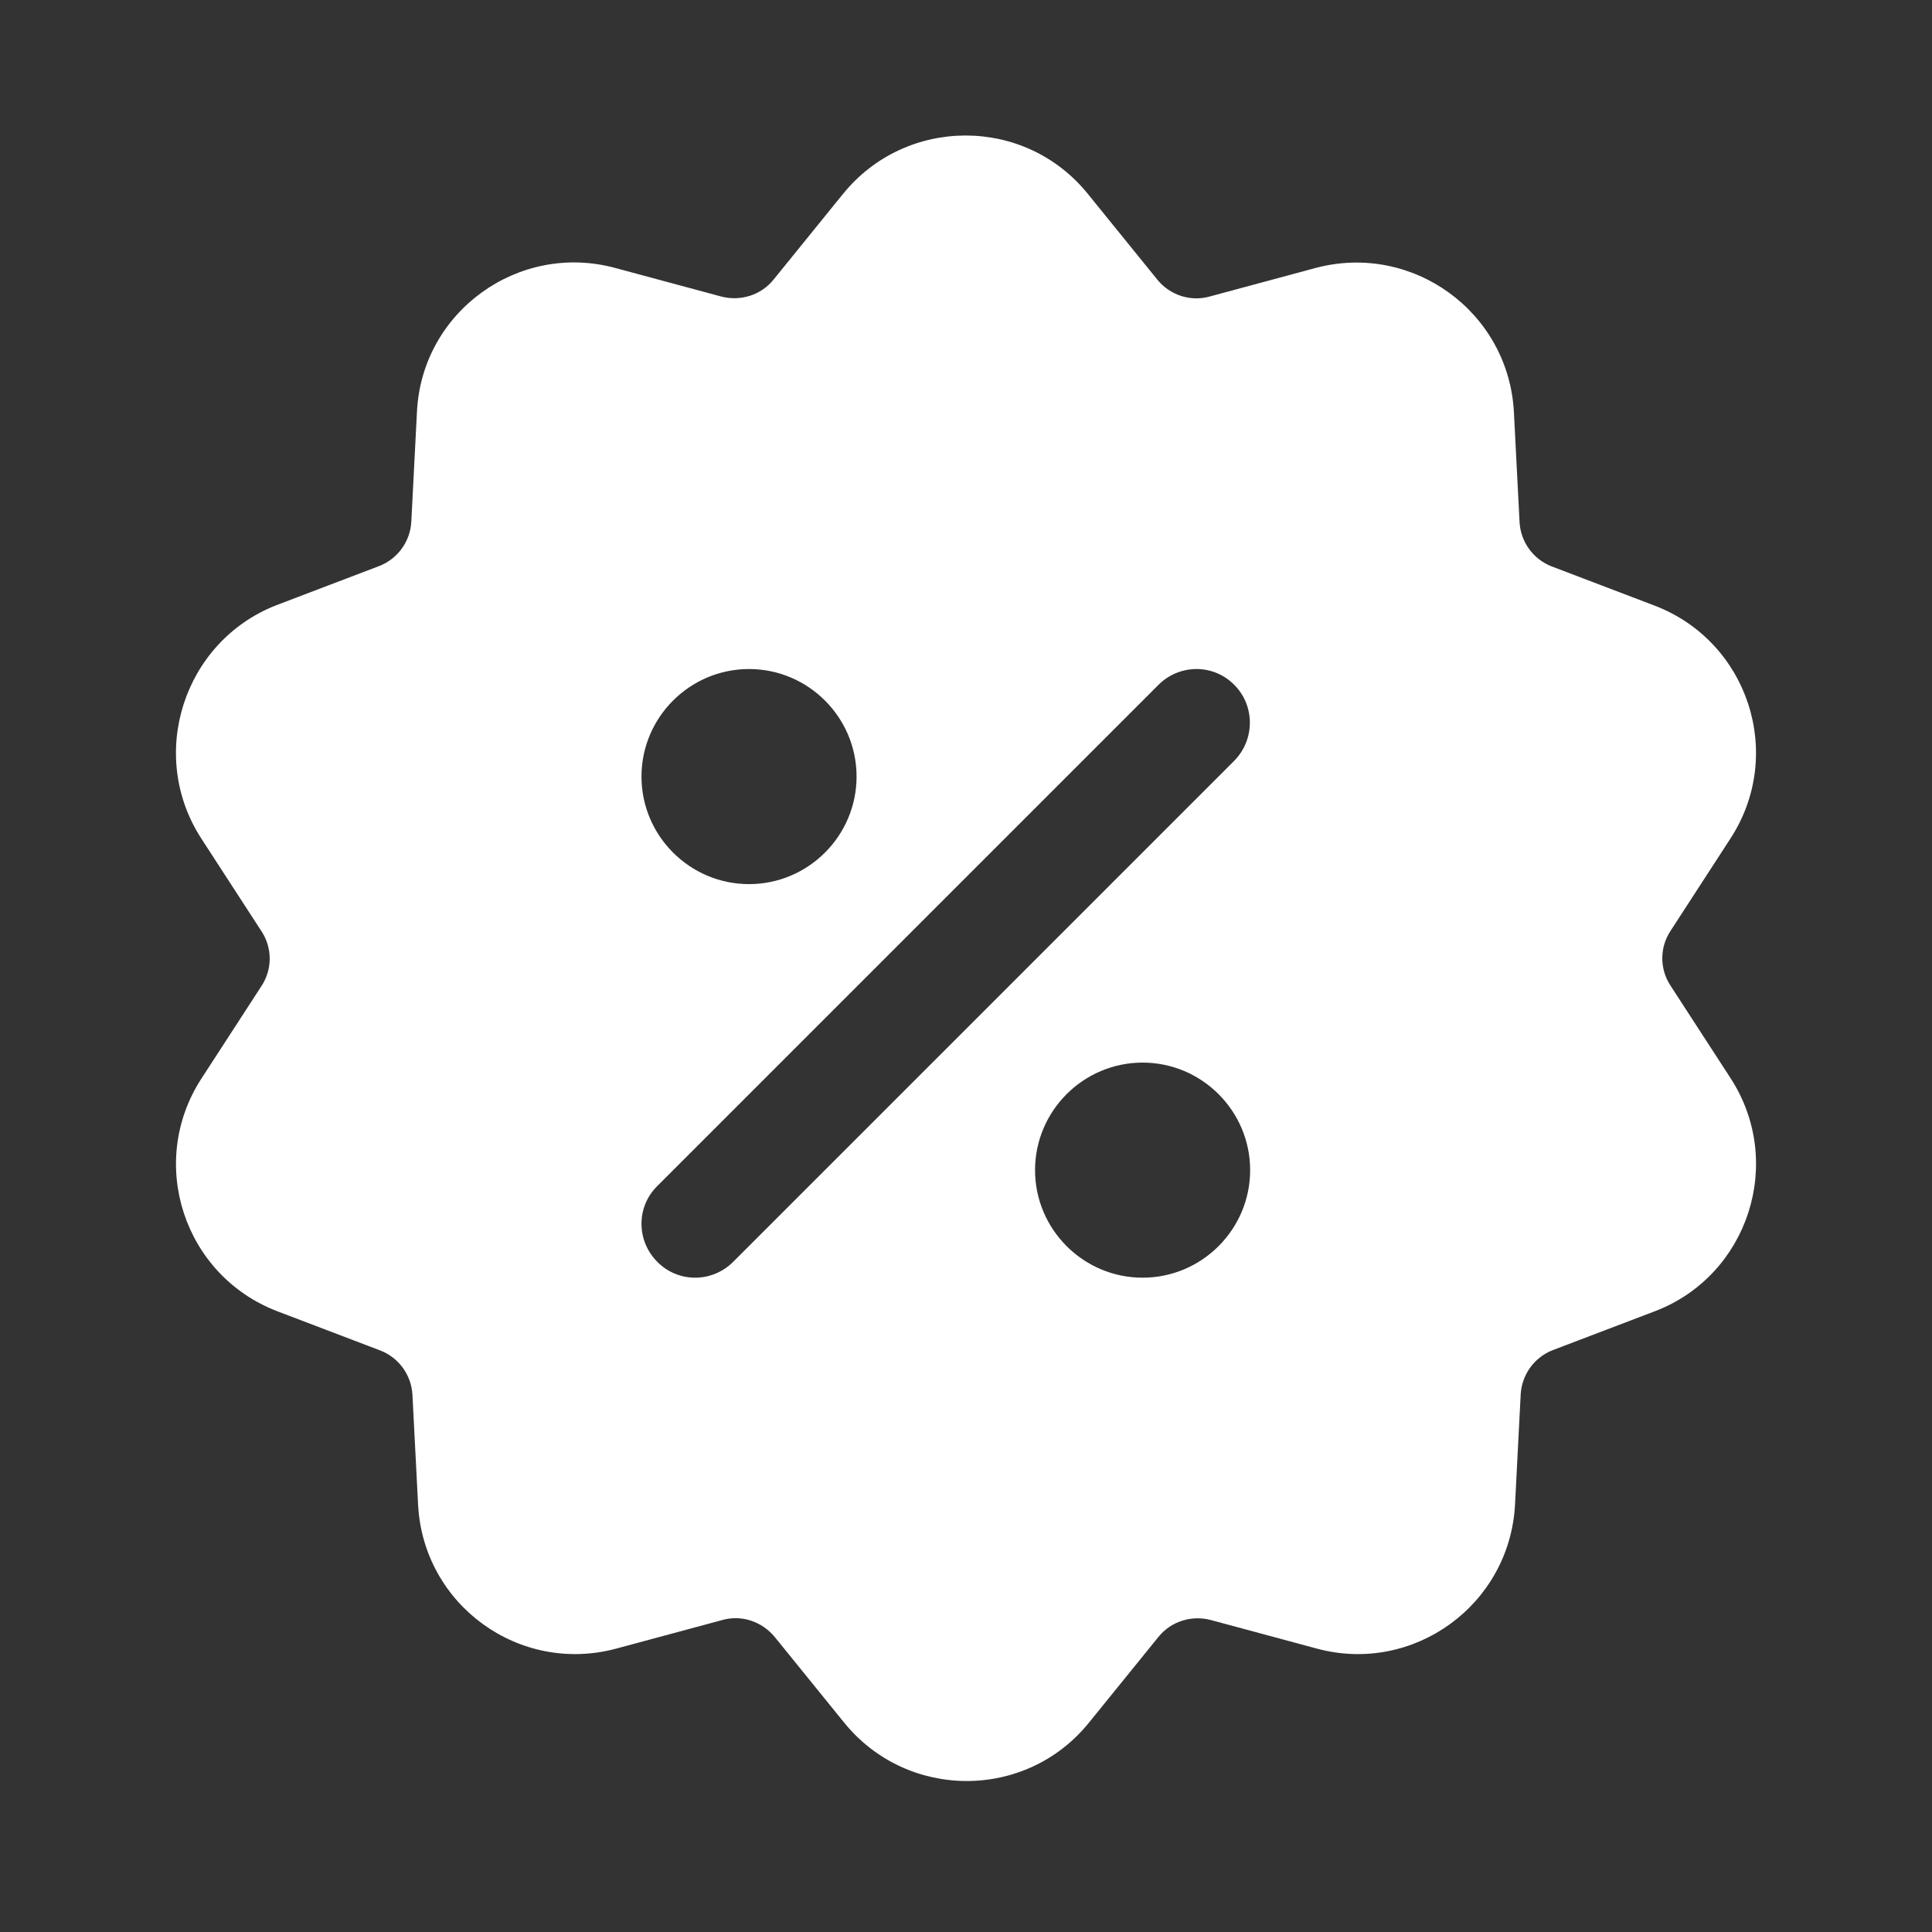 <?xml version="1.0" encoding="utf-8"?>
<!-- Generator: Adobe Illustrator 26.3.1, SVG Export Plug-In . SVG Version: 6.00 Build 0)  -->
<svg version="1.1" id="Layer_1" xmlns="http://www.w3.org/2000/svg" xmlns:xlink="http://www.w3.org/1999/xlink" x="0px" y="0px"
	 viewBox="0 0 512 512" style="enable-background:new 0 0 512 512;" xml:space="preserve">
<rect x="0" y="0" width="512" height="512" fill="#333333" stroke="none"/>
<style type="text/css">
	.st0{fill:#FFFFFF;}
</style>
<g>
	<g>
		<path class="st0" d="M458.6,285.7l-15.9-24.5c-2.9-4.4-2.9-10.1,0-14.5l15.9-24.5c14.5-22.3,4.7-52.2-20.1-61.7l-27.3-10.4
			c-4.9-1.9-8.2-6.5-8.5-11.7l-1.5-29.2c-1.4-26.5-26.8-45-52.5-38.2l-28.2,7.6c-5,1.4-10.5-0.4-13.8-4.5l-18.4-22.7
			c-16.7-20.7-48.2-20.6-64.9,0l-18.4,22.7c-3.3,4.1-8.7,5.8-13.8,4.5l-28.2-7.6c-25.6-6.9-51.2,11.6-52.5,38.1l-1.5,29.2
			c-0.3,5.2-3.6,9.8-8.5,11.7l-27.3,10.4C48.7,170,38.9,200,53.4,222.3l15.9,24.5c2.9,4.4,2.9,10.1,0,14.5l-15.9,24.5
			c-14.5,22.3-4.7,52.2,20.1,61.7l27.3,10.4c4.9,1.9,8.2,6.5,8.5,11.7l1.5,29.2c1.4,26.5,26.8,45,52.5,38.1l28.2-7.6
			c5-1.4,10.4,0.4,13.8,4.5l18.4,22.7c16.7,20.6,48.2,20.7,64.9,0l18.4-22.7c3.3-4.1,8.7-5.8,13.8-4.5l28.2,7.6
			c25.6,6.9,51.1-11.6,52.5-38.2l1.5-29.2c0.3-5.2,3.6-9.8,8.5-11.7l27.3-10.4C463.3,337.9,473.1,308,458.6,285.7z M198.5,177.3
			c15.7,0,28.5,12.8,28.5,28.5c0,15.7-12.8,28.5-28.5,28.5c-15.7,0-28.5-12.8-28.5-28.5C170,190.1,182.8,177.3,198.5,177.3z
			 M302.8,338.6c-15.7,0-28.5-12.8-28.5-28.5c0-15.7,12.8-28.5,28.5-28.5c15.7,0,28.5,12.8,28.5,28.5
			C331.3,325.8,318.5,338.6,302.8,338.6z M327.1,201.6L194.3,334.4c-5.6,5.6-14.6,5.6-20.1,0c-5.6-5.6-5.6-14.6,0-20.1L307,181.5
			c5.6-5.6,14.6-5.6,20.1,0C332.6,187,332.6,196,327.1,201.6z"/>
	</g>
</g>
</svg>
